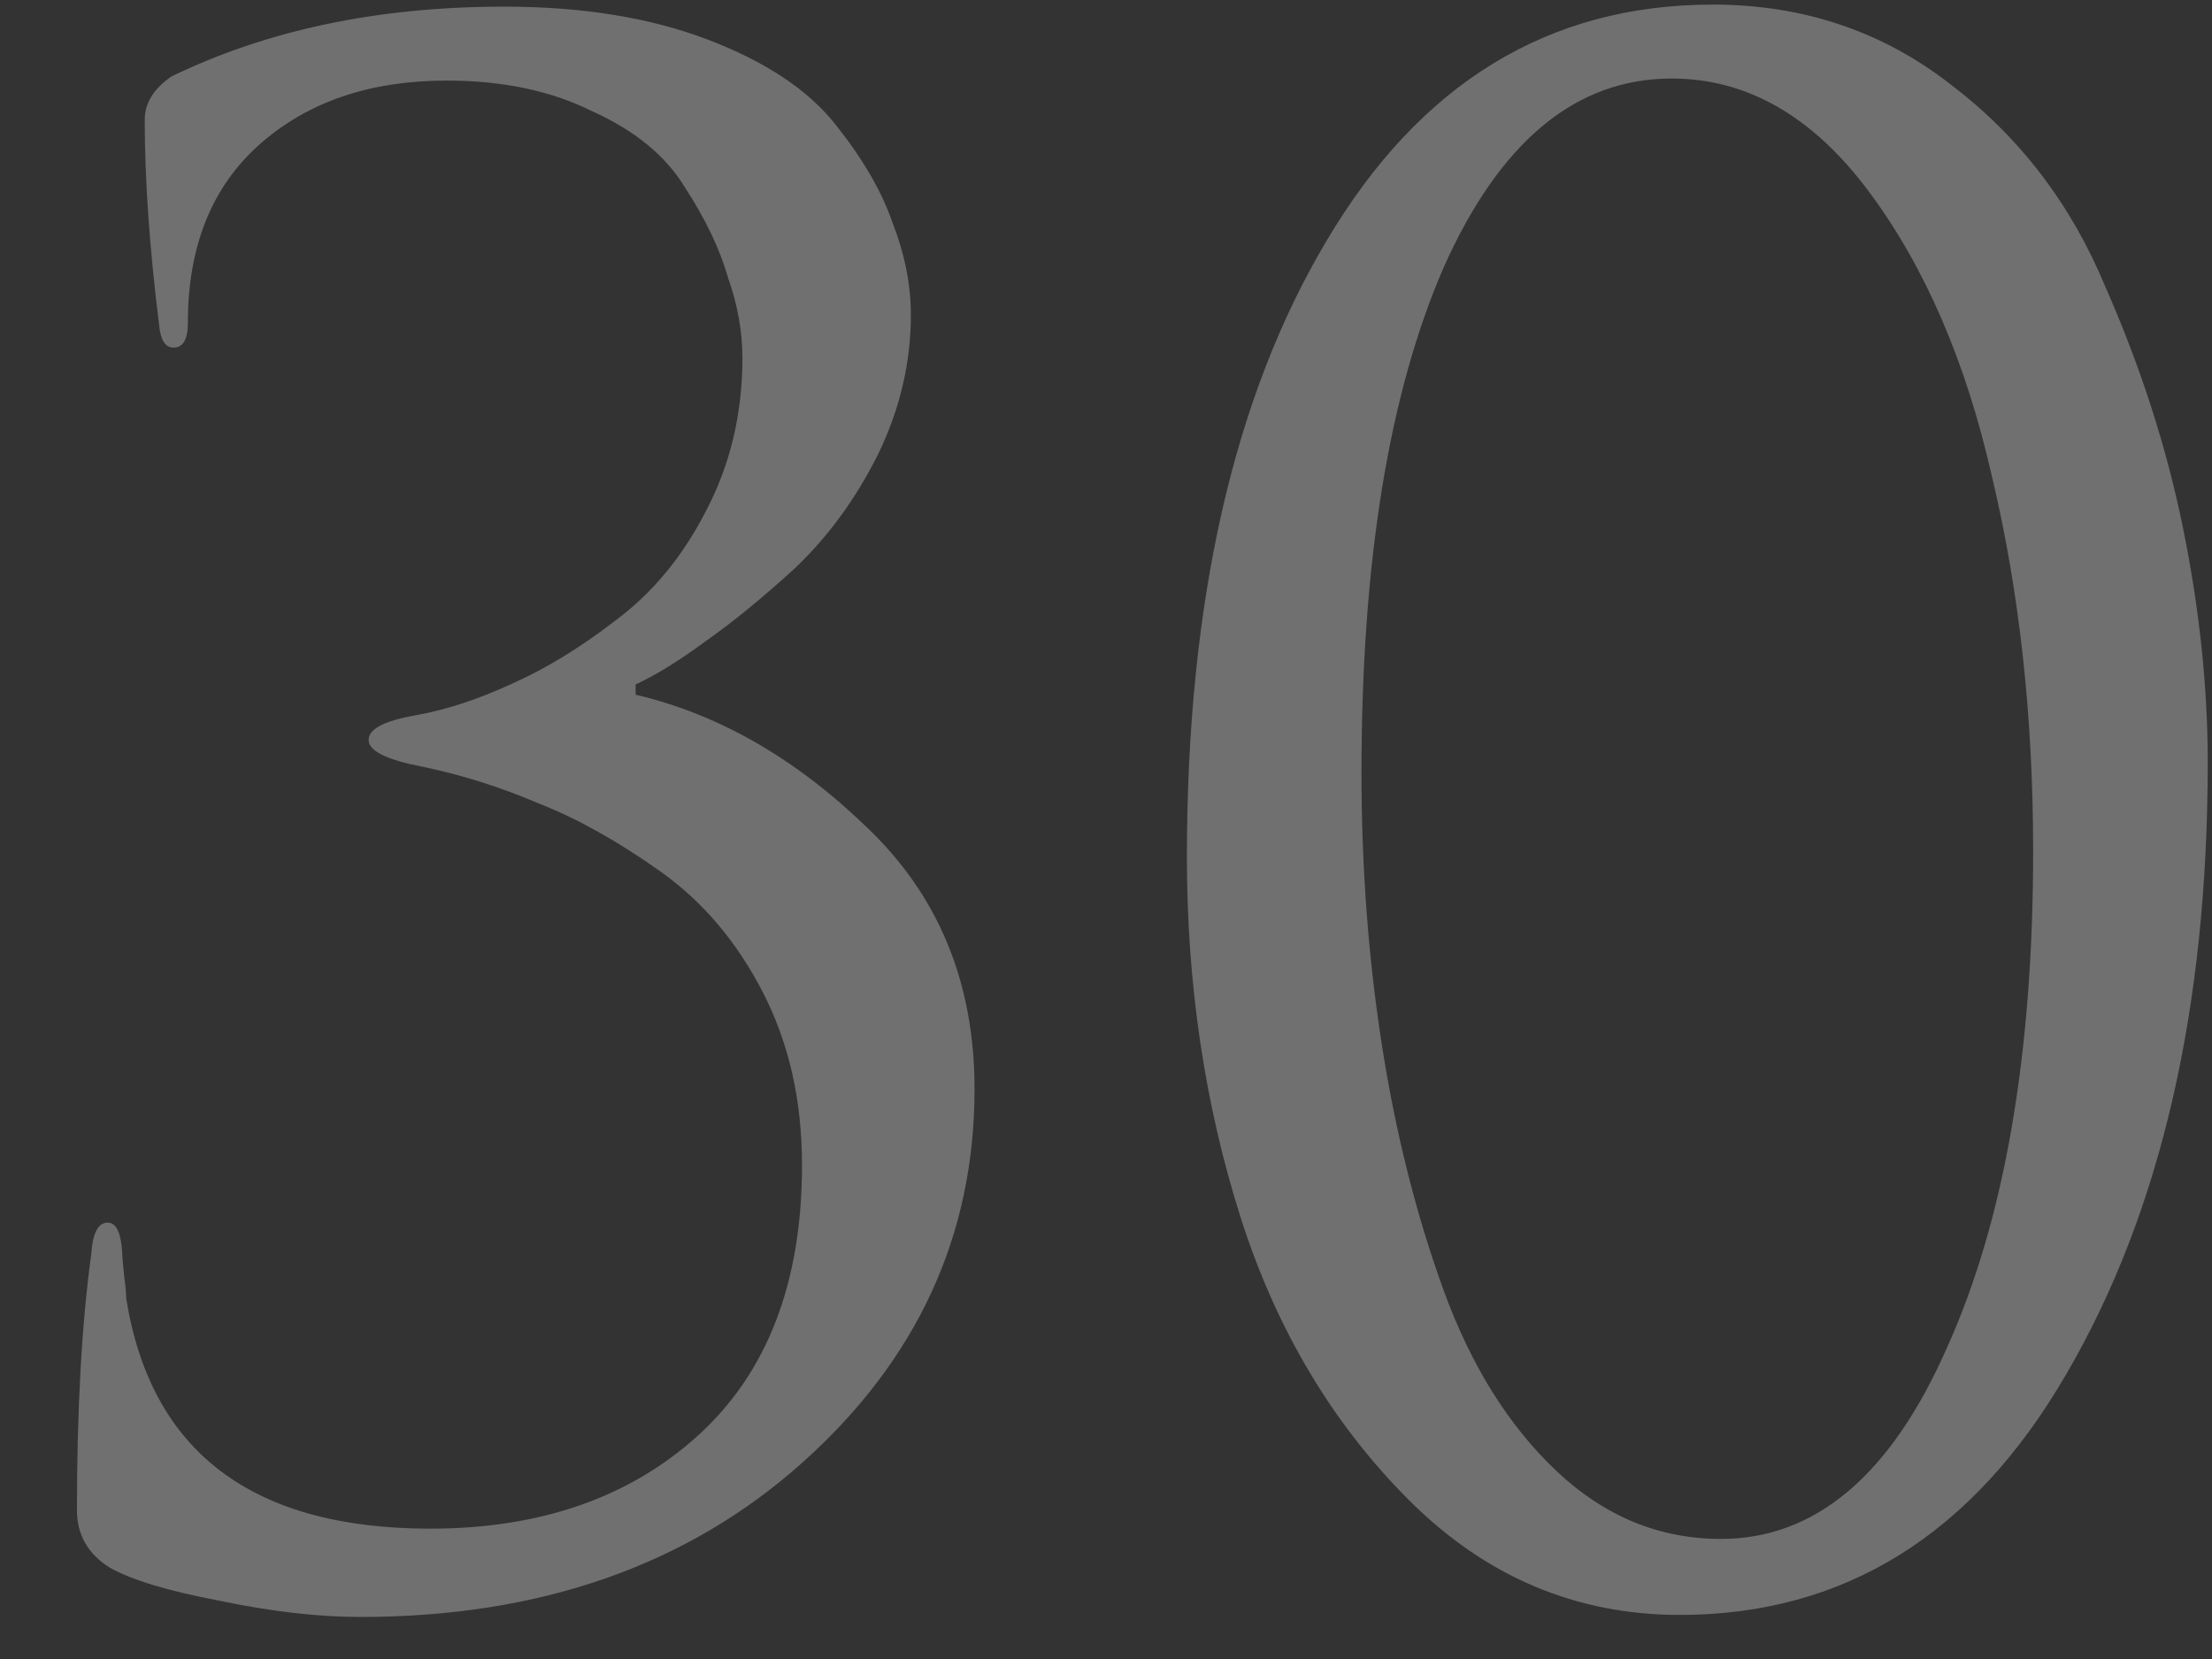 <?xml version="1.0" encoding="UTF-8"?> <svg xmlns="http://www.w3.org/2000/svg" width="28" height="21" viewBox="0 0 28 21" fill="none"><rect x="0" y="0" width="28" height="21" fill="#333333" stroke="none"/><path opacity="0.3" d="M4.562 20.468C4.025 20.468 3.427 20.399 2.768 20.26C2.127 20.139 1.668 20 1.39 19.844C1.113 19.671 0.974 19.428 0.974 19.116C0.974 17.833 1.035 16.75 1.156 15.866C1.174 15.606 1.243 15.476 1.364 15.476C1.468 15.476 1.529 15.597 1.546 15.84C1.546 15.892 1.555 15.996 1.572 16.152C1.59 16.291 1.598 16.386 1.598 16.438C1.91 18.379 3.193 19.35 5.446 19.35C6.833 19.35 7.96 18.96 8.826 18.18C9.71 17.383 10.152 16.239 10.152 14.748C10.152 13.933 9.988 13.205 9.658 12.564C9.329 11.923 8.896 11.411 8.358 11.03C7.821 10.649 7.31 10.363 6.824 10.172C6.339 9.964 5.845 9.808 5.342 9.704C4.892 9.617 4.666 9.505 4.666 9.366C4.666 9.227 4.866 9.123 5.264 9.054C5.646 8.985 6.044 8.855 6.46 8.664C6.894 8.473 7.336 8.205 7.786 7.858C8.254 7.511 8.636 7.052 8.93 6.48C9.242 5.891 9.398 5.241 9.398 4.53C9.398 4.201 9.338 3.863 9.216 3.516C9.112 3.152 8.93 2.771 8.67 2.372C8.428 1.973 8.038 1.653 7.5 1.41C6.98 1.15 6.365 1.02 5.654 1.02C4.684 1.02 3.895 1.289 3.288 1.826C2.682 2.363 2.378 3.117 2.378 4.088C2.378 4.296 2.318 4.4 2.196 4.4C2.092 4.4 2.032 4.305 2.014 4.114C1.893 3.143 1.832 2.277 1.832 1.514C1.832 1.306 1.945 1.124 2.17 0.968C3.384 0.379 4.788 0.084 6.382 0.084C7.37 0.084 8.228 0.223 8.956 0.5C9.684 0.777 10.222 1.133 10.568 1.566C10.915 1.999 11.158 2.415 11.296 2.814C11.452 3.213 11.53 3.603 11.53 3.984C11.53 4.591 11.392 5.18 11.114 5.752C10.837 6.307 10.49 6.783 10.074 7.182C9.658 7.563 9.277 7.875 8.93 8.118C8.601 8.361 8.306 8.543 8.046 8.664V8.794C9.086 9.037 10.057 9.591 10.958 10.458C11.877 11.325 12.336 12.434 12.336 13.786C12.336 15.641 11.608 17.218 10.152 18.518C8.696 19.818 6.833 20.468 4.562 20.468ZM27.946 9.652C27.946 12.772 27.348 15.355 26.152 17.4C24.974 19.428 23.344 20.442 21.264 20.442C19.947 20.442 18.803 19.957 17.832 18.986C16.862 18.015 16.151 16.819 15.7 15.398C15.25 13.977 15.024 12.46 15.024 10.848C15.024 7.624 15.614 5.024 16.792 3.048C17.971 1.055 19.6 0.058 21.68 0.058C22.824 0.058 23.83 0.396 24.696 1.072C25.563 1.731 26.213 2.58 26.646 3.62C27.097 4.643 27.426 5.665 27.634 6.688C27.842 7.711 27.946 8.699 27.946 9.652ZM25.736 10.77C25.736 9.071 25.563 7.494 25.216 6.038C24.887 4.582 24.367 3.377 23.656 2.424C22.946 1.471 22.114 0.994 21.16 0.994C19.947 0.994 18.985 1.791 18.274 3.386C17.581 4.981 17.234 7.113 17.234 9.782C17.234 10.978 17.321 12.131 17.494 13.24C17.668 14.349 17.928 15.381 18.274 16.334C18.621 17.287 19.098 18.05 19.704 18.622C20.311 19.194 21.004 19.48 21.784 19.48C22.98 19.48 23.934 18.674 24.644 17.062C25.372 15.45 25.736 13.353 25.736 10.77Z" fill="white"></path></svg> 